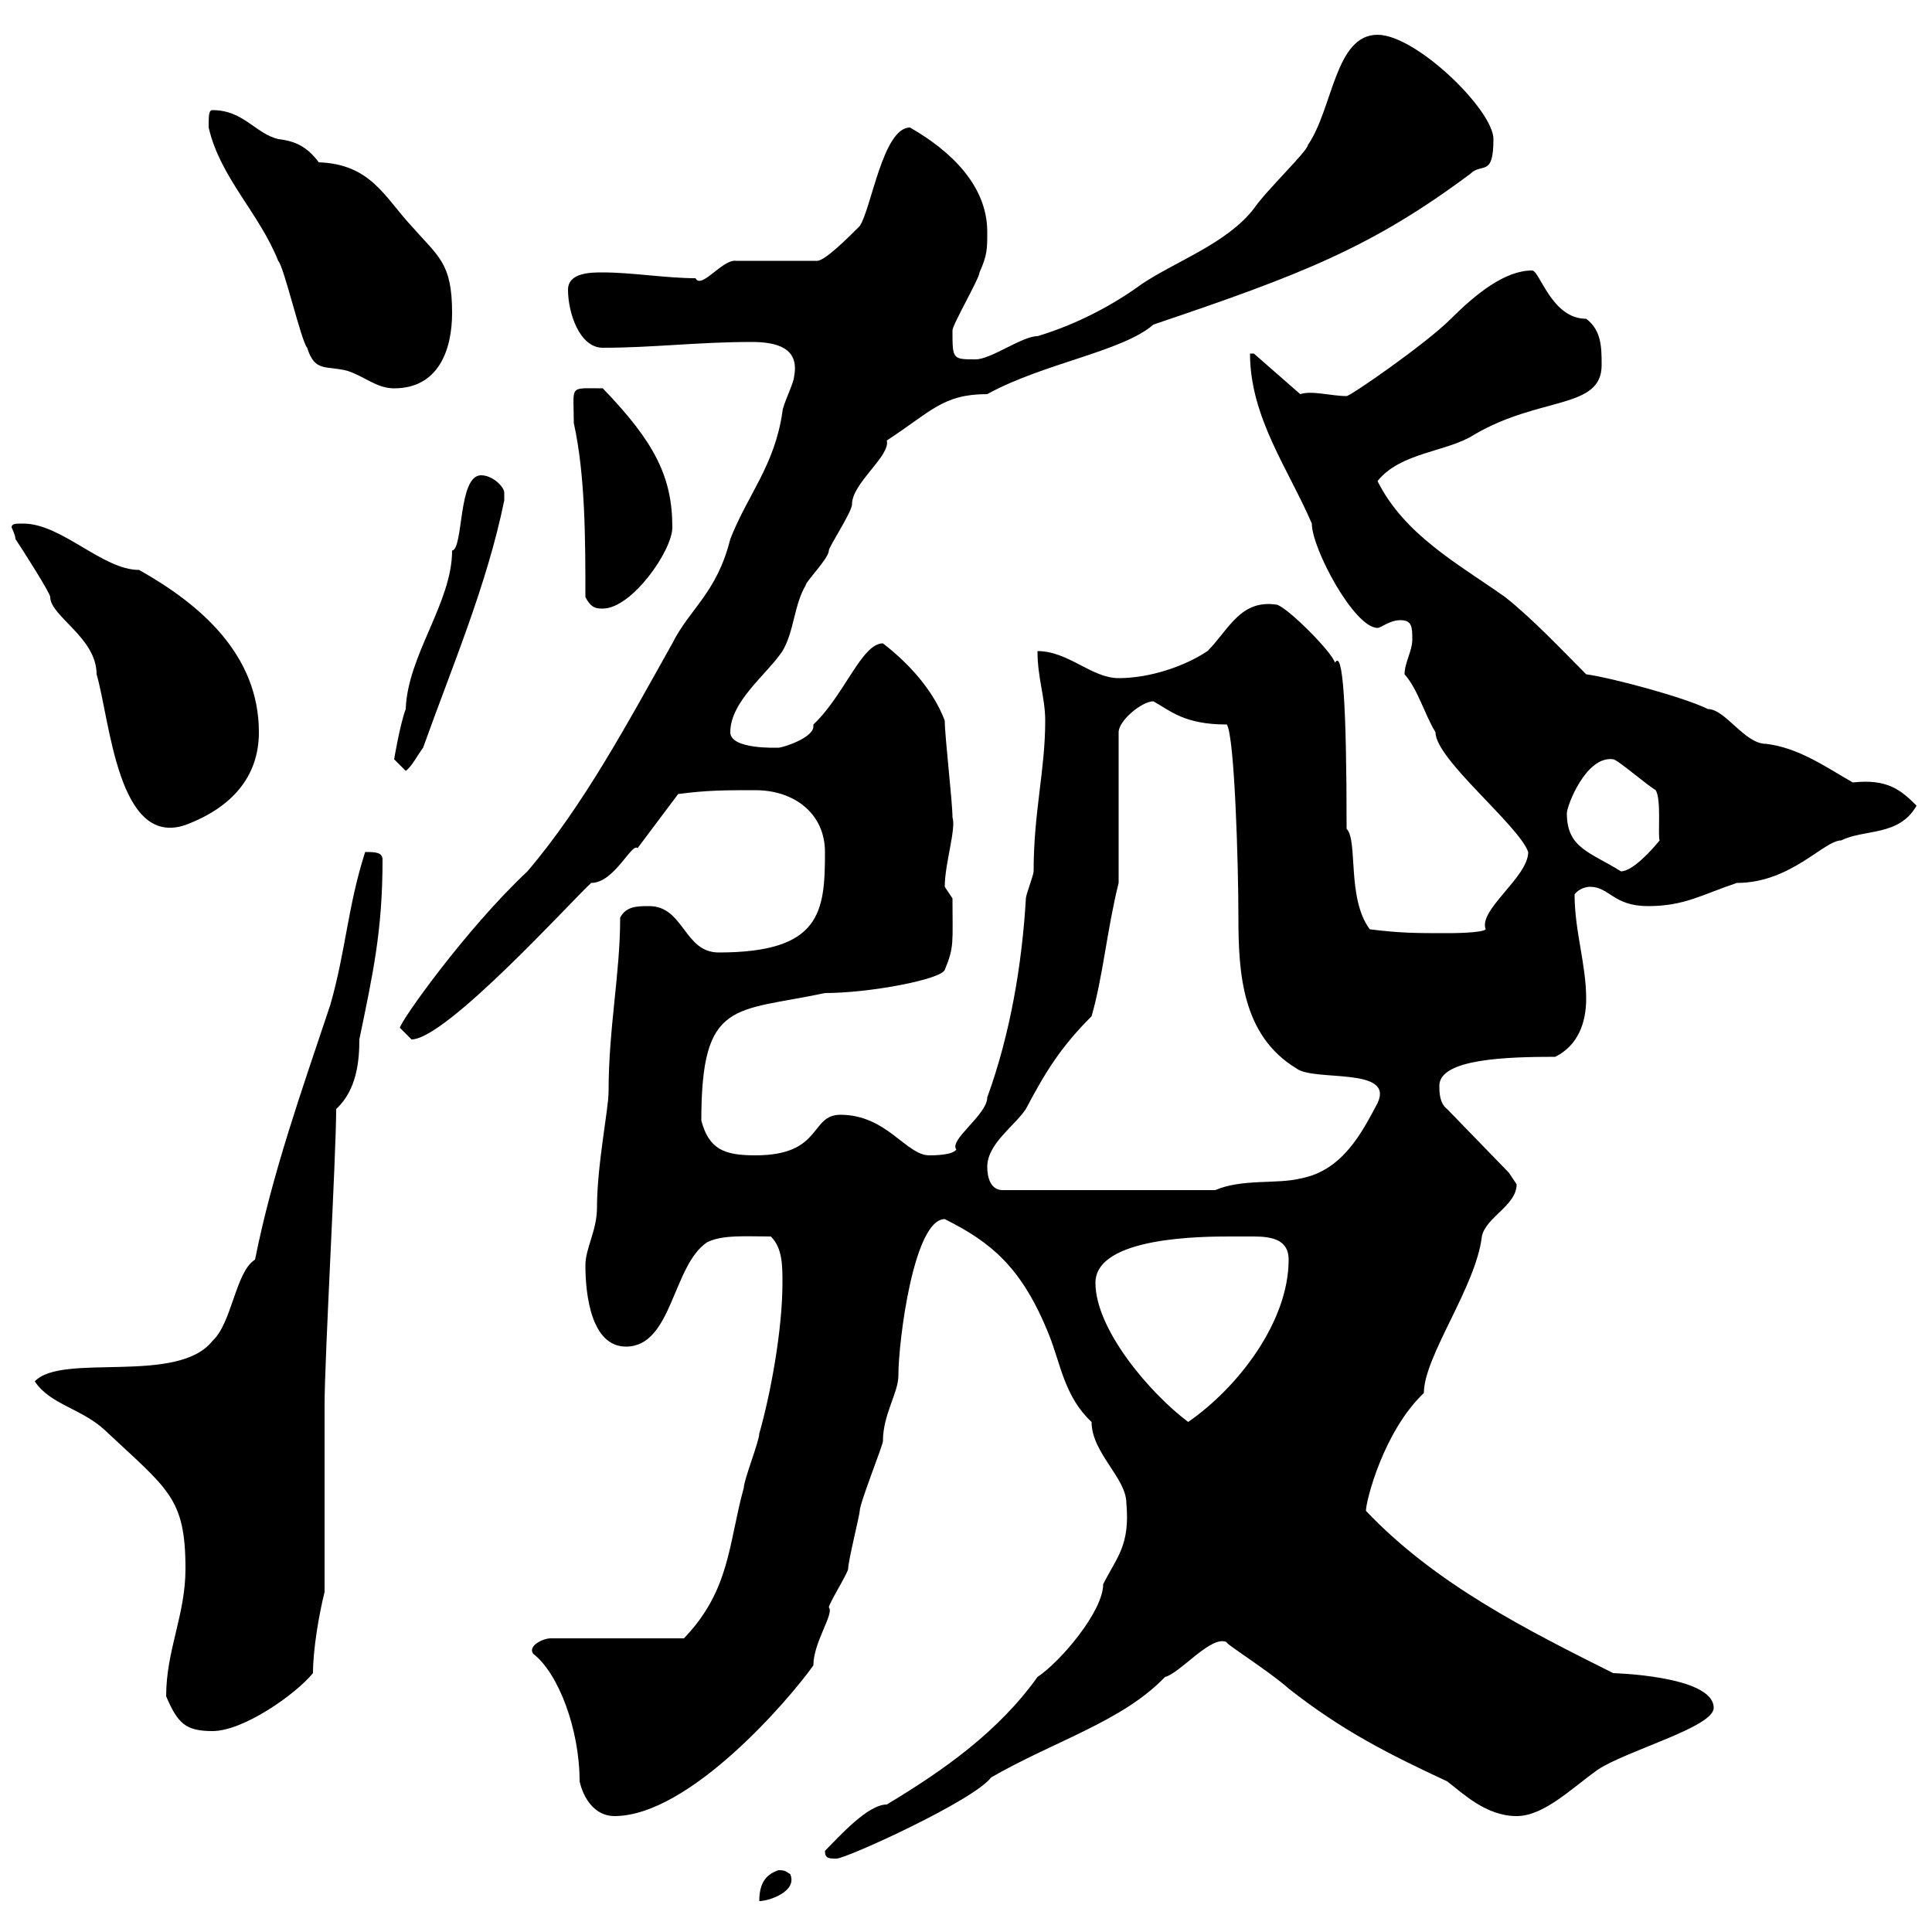 <svg xmlns="http://www.w3.org/2000/svg" xmlns:xlink="http://www.w3.org/1999/xlink" width="300" height="300"><path d="M120.90 290.40C119.10 291 117.90 292.20 117.90 295.20C119.40 295.20 123.90 293.70 122.70 291C122.10 290.70 122.10 290.40 120.90 290.40ZM128.10 287.40C128.10 288.60 128.70 288.60 129.90 288.60C131.40 288.60 151.20 279.60 153.90 276C163.80 270.30 174.30 267.30 180.90 260.40C183.30 259.80 188.10 253.80 190.50 255C189.90 255 197.10 259.50 200.10 262.20C208.50 268.80 215.70 272.40 224.70 276.60C227.10 278.40 230.70 282 235.50 282C239.70 282 243.90 277.80 248.10 274.80C252.60 271.80 266.10 268.20 266.10 265.20C266.10 260.10 249.90 259.80 250.50 259.80C237.30 253.20 222.90 246 212.10 234.60C212.10 233.10 214.80 222.30 221.10 216.30C221.10 210.60 229.20 199.80 230.10 192C230.70 189 235.50 187.20 235.50 183.90C235.50 183.90 234.30 182.10 234.30 182.10L224.70 172.20C223.50 171.30 223.50 169.50 223.50 168.60C223.50 164.40 234 164.10 241.50 164.10C245.10 162.30 246.30 158.70 246.30 155.10C246.30 149.70 244.50 144.60 244.50 138.90C245.10 138 246.30 137.70 246.90 137.70C249.90 137.70 250.50 140.70 255.90 140.70C261.60 140.70 264.30 138.90 269.70 137.10C278.10 137.10 283.20 130.50 285.90 130.50C289.50 128.70 294.90 129.90 297.60 125.10C295.20 122.70 293.10 120.90 287.70 121.50C283.50 119.10 279.30 116.10 274.20 115.50C270.90 115.50 267.90 110.10 265.20 110.10C261.60 108.30 250.50 105.30 246.30 104.70C242.70 101.10 237.90 96 233.70 92.70C226.50 87.60 218.10 83.10 213.90 74.70C217.50 70.20 224.70 70.20 228.90 67.50C239.10 61.50 248.70 63.60 248.70 56.70C248.70 54 248.70 51.30 246.30 49.50C240.90 49.50 239.10 42 237.90 42C233.70 42 229.20 45.60 225.30 49.50C221.40 53.40 209.70 61.50 209.10 61.50C206.70 61.50 203.70 60.60 201.90 61.20L194.70 54.90L194.10 54.90C194.10 64.80 200.10 72.90 203.70 81.30C203.70 85.20 210.30 97.50 213.90 97.50C214.50 97.50 215.70 96.30 217.50 96.30C219.30 96.30 219.30 97.50 219.30 99.30C219.30 101.10 218.10 102.90 218.10 104.70C220.20 107.10 221.10 110.70 222.90 113.70C222.90 117.90 235.80 128.10 237.30 132.30C237.30 136.20 229.50 141.30 230.70 144.30C230.10 144.90 225.30 144.90 224.70 144.90C219.90 144.90 217.50 144.90 212.70 144.30C209.10 139.50 210.90 130.50 209.10 128.70C209.10 109.20 208.50 100.80 207.30 102.90C206.70 101.10 200.10 94.50 198.30 93.90C192.60 93 190.80 97.80 187.50 101.10C183.90 103.50 178.50 105.30 173.70 105.30C169.50 105.30 165.90 101.10 161.10 101.10C161.10 105.30 162.30 108.30 162.30 111.90C162.30 119.70 160.50 126 160.50 135.30C160.50 135.90 159.30 138.90 159.30 139.50C158.70 149.70 156.90 160.50 153.30 170.40C153.30 173.10 147.30 177 148.50 178.50C147.90 179.40 144.90 179.40 144.30 179.40C140.70 179.40 137.70 173.10 130.50 173.10C125.70 173.10 127.80 179.40 117.30 179.40C112.50 179.40 110.10 178.50 108.90 174C108.90 155.10 114 157.20 128.10 154.20C135 154.20 146.10 152.10 146.70 150.60C148.20 147 147.90 146.40 147.90 139.50C147.90 139.50 146.70 137.70 146.70 137.70C146.70 134.10 148.50 128.70 147.90 126.90C147.90 124.50 146.70 114.30 146.70 111.90C144.90 107.10 141 102.90 137.10 99.90C133.80 99.90 131.10 108 126.30 112.50C126.30 112.50 126.30 112.80 126.30 112.80C126.30 114.60 121.50 116.10 120.90 116.10C120.60 116.10 113.40 116.40 113.40 113.70C113.40 108.90 119.10 104.70 121.50 101.10C123.30 98.10 123.30 93.90 125.10 90.90C125.10 90.30 128.70 86.70 128.70 85.50C128.70 84.90 132.30 79.50 132.30 78.30C132.30 75 138.30 70.80 137.70 68.40C144.60 63.90 146.40 61.20 153.30 61.20C162 56.40 174.30 54.60 179.10 50.40C202.20 42.60 213 38.40 228.30 27C230.10 25.20 231.90 27.60 231.90 21.60C231.90 17.10 219.90 5.40 213.90 5.40C207.30 5.40 207 16.80 203.10 22.50C203.10 23.40 196.50 29.70 194.70 32.40C190.50 37.80 182.70 40.50 177.30 44.10C172.80 47.40 167.10 50.40 161.10 52.20C158.70 52.20 153.90 55.80 151.50 55.80C147.90 55.80 147.90 55.80 147.90 51.30C147.90 50.40 152.10 43.20 152.10 42.30C153.30 39.60 153.30 38.70 153.30 36C153.30 28.80 147.60 23.40 141.30 19.80C137.10 19.80 135.30 32.40 133.50 35.10C131.70 36.90 128.10 40.50 126.90 40.50L114.30 40.50C112.20 40.20 108.90 45 108 43.20C103.50 43.20 98.10 42.30 93.60 42.30C91.80 42.30 88.20 42.30 88.20 45C88.20 48.60 90 54 93.60 54C101.40 54 108.30 53.10 116.70 53.10C120.60 53.10 124.20 54 123.30 58.50C123.30 59.40 121.50 63 121.50 63.90C120.30 72.30 116.10 76.80 113.40 83.70C111.30 92.10 107.10 94.50 104.40 99.90C97.50 112.20 90.60 125.10 81.90 135.30C72.30 144.30 62.10 158.70 62.10 159.60C62.10 159.60 63.90 161.40 63.90 161.40C69.30 161.40 89.10 139.50 91.80 137.10C95.40 137.10 98.10 130.80 99 131.70C99.90 130.50 104.40 124.50 105.30 123.30C109.80 122.70 112.50 122.70 117.30 122.70C123.30 122.70 128.10 126.30 128.10 132.30C128.10 141.60 127.50 147.90 111.60 147.90C106.20 147.90 106.20 140.70 100.80 140.70C99 140.70 97.20 140.70 96.30 142.50C96.30 151.20 94.50 159.60 94.50 169.50C94.50 172.20 92.70 180.90 92.70 187.50C92.70 191.10 90.90 193.80 90.90 196.50C90.90 201 91.80 209.10 97.20 209.10C104.40 209.10 104.40 196.50 109.80 192.90C112.20 191.70 115.80 192 119.70 192C121.50 193.80 121.50 196.50 121.50 199.20C121.50 206.40 119.70 216.30 117.90 222.60C117.90 223.80 115.50 229.80 115.50 231C113.10 239.70 113.40 246.90 106.20 254.40L85.50 254.40C84.30 254.40 81.90 255.60 82.80 256.80C86.70 259.80 90 268.50 90 276.60C90.60 279.30 92.40 282 95.40 282C107.10 282 122.70 263.70 126.30 258.60C126.30 255 129.60 250.50 128.70 249.60C128.70 249 131.70 244.20 131.70 243.60C131.70 242.40 133.50 235.20 133.50 234.60C133.50 233.40 137.10 224.40 137.10 223.80C137.10 219.60 139.50 216.30 139.50 213.60C139.50 208.20 141.90 189.30 146.70 189.30C153.90 192.90 158.70 196.80 162.90 207.30C164.70 211.80 165.30 216.90 169.50 220.80C169.50 225.60 174.90 229.50 174.90 233.40C175.50 240 173.40 241.80 171.30 246C171.30 250.20 164.70 258 161.10 260.40C155.10 268.80 146.70 274.80 137.70 280.20C134.70 280.20 130.20 285.30 128.10 287.40ZM25.80 263.40C27.60 267.60 28.80 268.80 33 268.80C37.80 268.80 45.90 263.10 48.60 259.80C48.60 256.20 49.50 250.80 50.40 247.20C50.40 242.40 50.40 222.60 50.40 218.10C50.40 210.90 52.20 179.40 52.20 172.20C55.50 169.20 55.80 164.40 55.80 161.40C57.90 151.20 59.40 144.60 59.40 133.50C59.40 132.30 58.20 132.30 56.70 132.30C54 140.70 53.70 147.60 51.30 156C46.80 169.50 42.30 182.10 39.60 195.60C36.60 197.40 36 205.50 33 208.20C27.60 215.10 9.60 210 5.40 214.50C7.80 218.10 12.60 218.70 16.20 222C26.10 231.30 28.80 232.50 28.80 243.60C28.80 250.80 25.80 256.20 25.80 263.40ZM170.10 199.20C170.10 192 186.90 192 191.10 192C192.30 192 193.50 192 194.70 192C197.70 192 200.10 192.60 200.10 195.60C200.10 205.20 192.30 215.40 184.50 220.80C178.50 216.30 170.10 206.40 170.10 199.20ZM153.30 181.20C153.30 177.60 157.50 174.90 159.30 172.20C162.30 166.50 164.70 162.60 169.50 157.80C171.30 151.50 171.90 144.30 173.70 137.10L173.70 113.70C173.70 111.90 177.30 108.90 179.10 108.90C181.80 110.40 183.90 112.50 190.50 112.50C191.70 114.30 192.30 134.10 192.30 142.50C192.30 151.20 192.90 160.80 201.30 165.90C204 168 216.60 165.60 213.90 171.30C211.50 175.80 208.50 181.80 201.90 183C198.30 183.90 192.90 183 188.70 184.80L155.70 184.80C153.90 184.80 153.30 183 153.30 181.20ZM243.30 126.30C243.30 125.10 246.30 117.30 250.50 117.90C251.10 117.90 255.60 121.80 257.10 122.70C258 124.20 257.40 129.60 257.70 130.50C256.50 132 253.50 135.30 251.70 135.30C246.90 132.30 243.30 131.70 243.30 126.30ZM1.80 81.90C1.80 81.90 2.40 83.10 2.40 83.70C3.60 85.50 7.80 92.10 7.80 92.70C7.80 95.70 15 99 15 104.70C17.10 111.90 18.30 131.70 28.80 128.10C36 125.40 40.20 120.60 40.20 113.70C40.20 101.70 31.20 93.90 21.60 88.50C15.90 88.50 9.60 81.30 3.60 81.30C2.40 81.30 1.80 81.30 1.80 81.90ZM61.20 117.90L63 119.70C63.90 119.10 64.80 117.30 65.70 116.10C70.20 103.50 75.60 90.90 78.30 77.70C78.30 77.70 78.30 77.70 78.30 76.50C78.30 75.60 76.50 73.80 74.70 73.80C71.10 73.80 72 85.20 70.20 85.50C70.20 93.60 63.30 101.70 63 110.10C62.10 112.50 61.20 117.90 61.20 117.90ZM90.90 92.70C91.80 94.50 92.70 94.50 93.60 94.50C98.10 94.50 104.40 85.50 104.40 81.90C104.40 74.10 101.70 68.70 93.60 60.30C88.20 60.30 89.10 59.70 89.10 65.70C90.90 73.80 90.90 84 90.90 92.70ZM32.40 19.80C34.20 27.60 40.20 33 43.20 40.50C44.10 41.40 46.80 53.10 47.70 54C48.90 57.90 50.70 56.70 54 57.60C56.70 58.50 58.50 60.30 61.20 60.30C68.10 60.30 70.20 54.30 70.20 48.60C70.20 40.80 68.10 39.90 63.90 35.10C59.70 30.60 57.60 25.50 49.50 25.20C47.70 22.80 45.90 21.90 43.20 21.60C39.60 20.70 37.80 17.10 33 17.10C32.40 17.10 32.40 18 32.40 19.80Z"/></svg>
